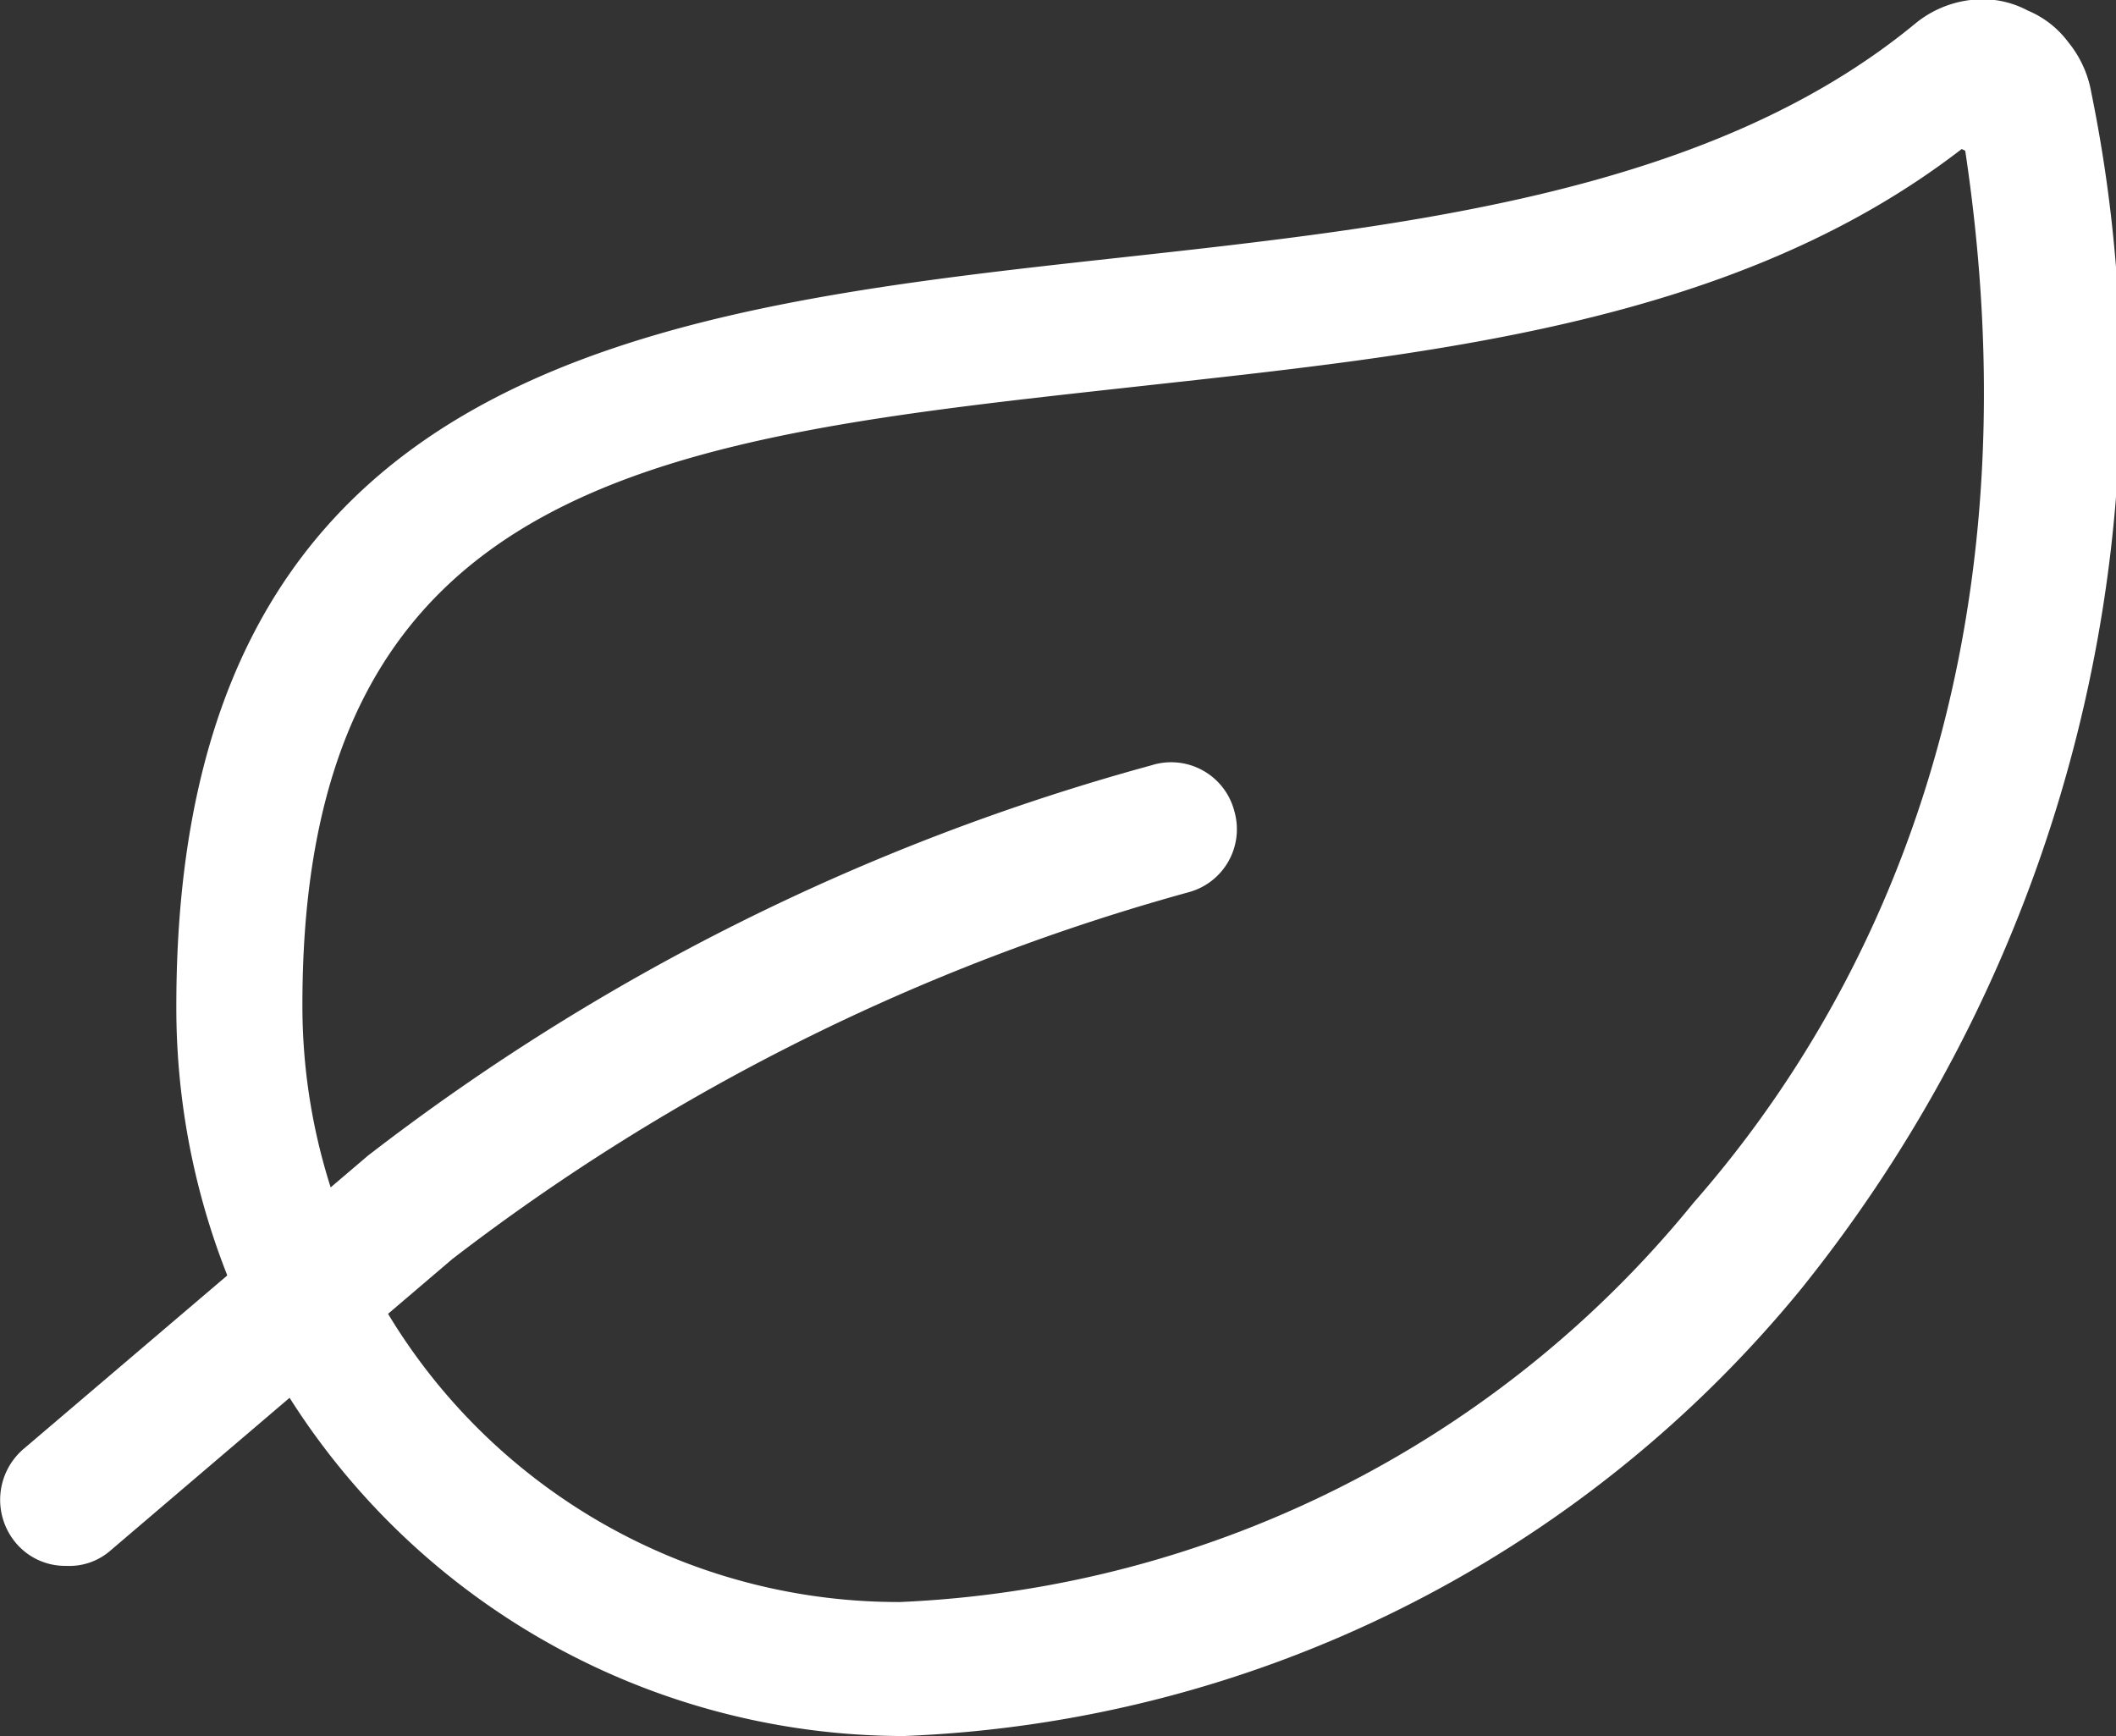 <?xml version="1.0" encoding="UTF-8"?> <svg xmlns="http://www.w3.org/2000/svg" id="Layer_1" data-name="Layer 1" viewBox="0 0 24 19.69"><rect x="0" y="0" width="24" height="19.69" fill="#333333" stroke="none"/><defs><style>.natural-cls{fill:#ffffff}</style></defs><path class="natural-cls" d="M10.25 19.69A8.26 8.26 0 0 1 2 11.41C2 4.1 7.43 3.5 12.72 2.92c3.28-.36 6.68-.74 9-2.65a1.21 1.21 0 0 1 .63-.27 1.09 1.09 0 0 1 .65.12 1.1 1.1 0 0 1 .46.36 1.24 1.24 0 0 1 .26.57 16.41 16.41 0 0 1-3.3 13.58 13.85 13.85 0 0 1-10.17 5.06Zm12-18c-2.59 2-6.05 2.33-9.41 2.7-5.26.58-9.41 1-9.41 7a6.76 6.76 0 0 0 6.78 6.78 12.28 12.28 0 0 0 9-4.53c1.94-2.21 3.96-6.08 3.08-11.93Zm-.06-.41Z"></path><path class="natural-cls" d="M.75 17.76a.73.73 0 0 1-.57-.26.76.76 0 0 1 .08-1.06l3.91-3.33a25.51 25.51 0 0 1 8.89-4.43.74.74 0 0 1 .94.52.74.74 0 0 1-.52.92 24.25 24.25 0 0 0-8.35 4.16l-3.87 3.3a.71.71 0 0 1-.51.18Z"></path></svg> 